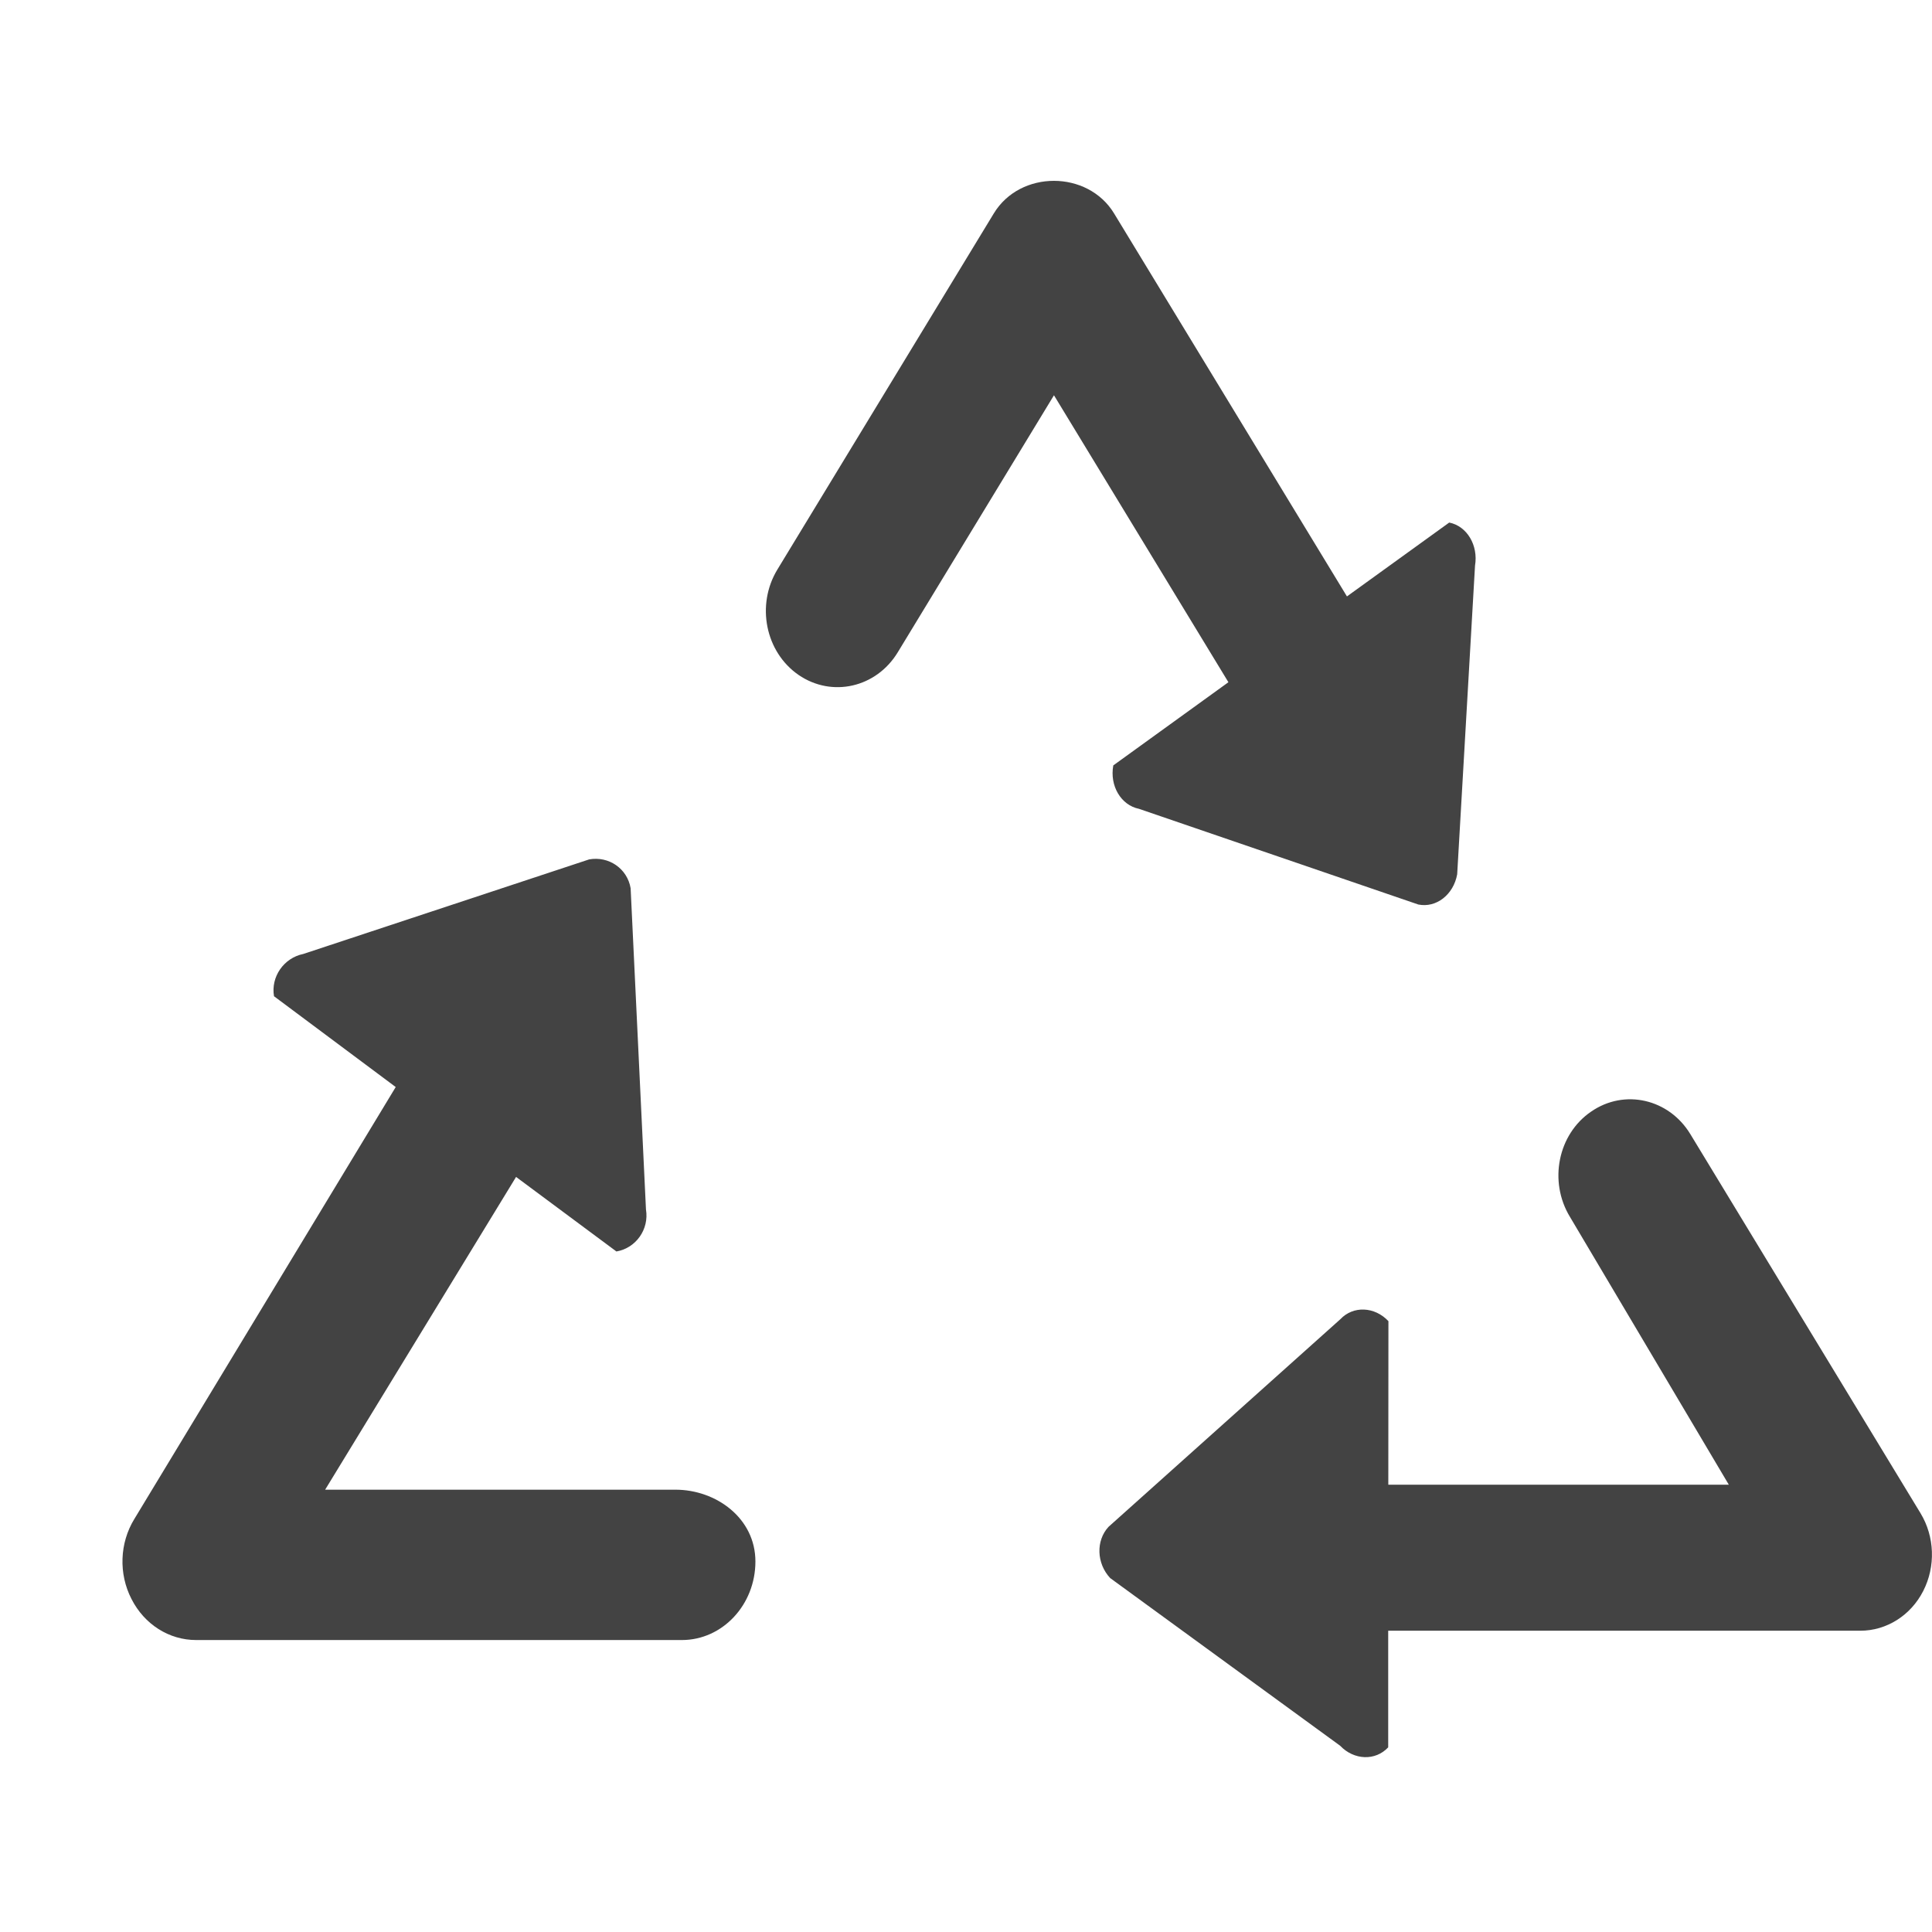 <?xml version="1.0" encoding="utf-8"?>
<svg width="800px" height="800px" viewBox="0 -0.5 17 17" version="1.1" xmlns="http://www.w3.org/2000/svg" xmlns:xlink="http://www.w3.org/1999/xlink" class="si-glyph si-glyph-arrow-triangle-recycle">
    <title>667</title>
    <defs>
</defs>
    <g stroke="none" stroke-width="1" fill="none" fill-rule="evenodd">
        <g transform="translate(1, 1)" fill="#434343">
            <path d="M15.899,11.815 L13.874,8.48 C13.685,8.168 13.293,8.079 13.001,8.281 C12.708,8.48 12.625,8.896 12.814,9.207 L14.212,11.564 L11.216,11.564 L11.217,10.125 C11.096,9.996 10.907,9.988 10.794,10.108 L8.754,11.935 C8.642,12.056 8.648,12.257 8.769,12.386 L10.792,13.861 C10.914,13.989 11.103,13.996 11.215,13.875 L11.215,12.849 L15.369,12.849 C15.6,12.849 15.813,12.715 15.923,12.499 C16.033,12.284 16.024,12.021 15.899,11.815 L15.899,11.815 Z" class="si-glyph-fill">
</path>
            <path d="M4.943,11.608 L1.861,11.608 L3.541,8.856 L4.424,9.512 C4.597,9.482 4.713,9.316 4.684,9.142 L4.549,6.316 C4.52,6.143 4.357,6.031 4.184,6.062 L1.669,6.894 C1.497,6.929 1.382,7.095 1.411,7.266 L2.482,8.065 L0.182,11.866 C0.052,12.078 0.043,12.349 0.157,12.57 C0.271,12.794 0.488,12.931 0.726,12.931 L5,12.931 C5.357,12.931 5.647,12.621 5.647,12.24 C5.647,11.859 5.302,11.608 4.943,11.608 L4.943,11.608 Z" class="si-glyph-fill">
</path>
            <path d="M9.022,5.617 L11.48,6.459 C11.638,6.491 11.79,6.372 11.822,6.193 L11.979,3.477 C12.009,3.298 11.908,3.129 11.752,3.098 L10.852,3.748 L8.803,0.378 C8.571,-0.004 7.976,-0.005 7.744,0.379 L5.84,3.512 C5.651,3.824 5.735,4.238 6.027,4.439 C6.32,4.64 6.711,4.551 6.9,4.239 L8.274,1.978 L9.809,4.503 L8.796,5.235 C8.763,5.415 8.864,5.585 9.022,5.617 L9.022,5.617 Z" class="si-glyph-fill">
</path>
        </g>
    </g>
</svg>